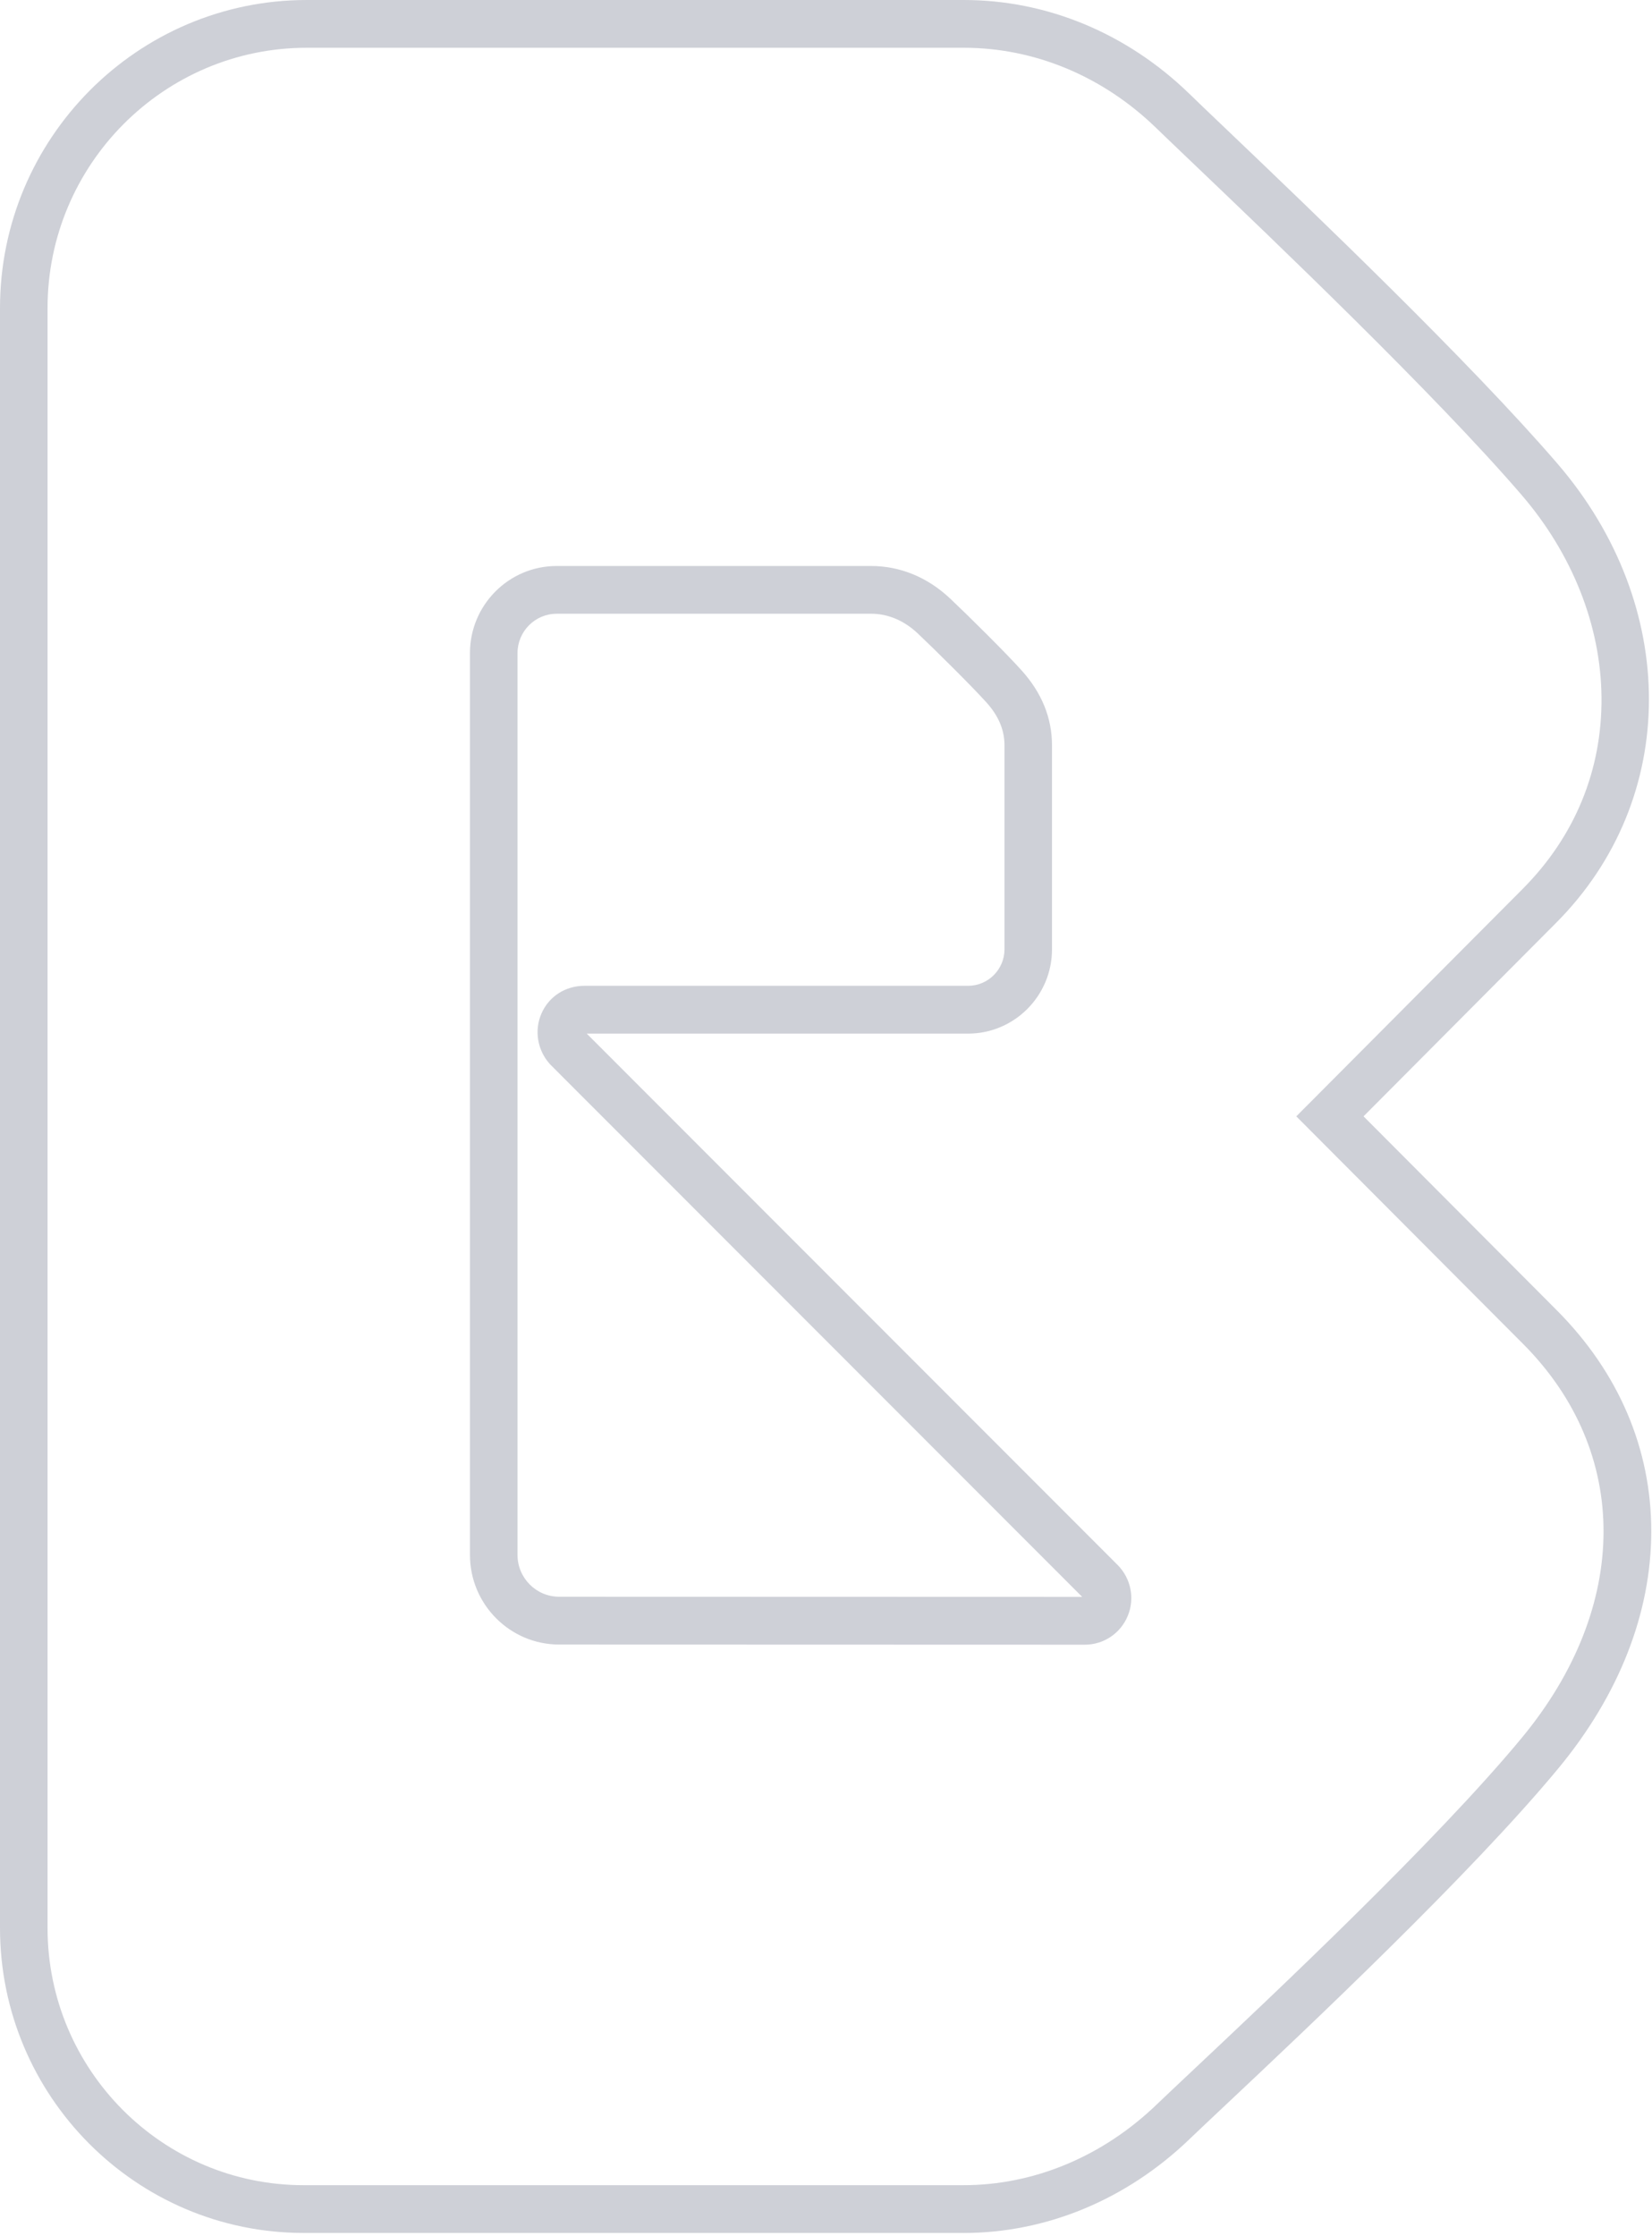 <svg width="456" height="617" viewBox="0 0 456 617" fill="none"
    xmlns="http://www.w3.org/2000/svg">
    <path opacity="0.2" d="M265.969 616.216H83.796C37.594 616.216 0 578.459 0 532.056V85.029C0 38.142 37.977 0 84.66 0H266.056C288.983 0 311.066 9.173 328.239 25.827C330.656 28.178 334.255 31.617 338.718 35.868C362.059 58.147 405.494 99.618 429.886 127.928C463.706 167.212 463.564 220.503 429.558 254.647C405.451 278.87 385.15 299.259 376.377 308.07L429.711 361.581C446.807 378.74 455.831 399.866 455.798 422.672C455.765 445.181 446.895 467.779 430.138 488.025C405.921 517.291 360.419 560.091 338.554 580.667C334.146 584.819 330.656 588.093 328.294 590.367C310.946 607.043 288.808 616.227 265.98 616.227L265.969 616.216ZM84.66 13.183C45.218 13.183 13.126 45.415 13.126 85.029V532.056C13.126 571.197 44.824 603.034 83.796 603.034H265.969C285.406 603.034 304.318 595.146 319.215 580.832C321.633 578.514 325.144 575.207 329.584 571.033C351.253 550.643 396.361 508.228 420.053 479.588C450.012 443.38 450.154 400.722 420.436 370.896L357.815 308.07L362.464 303.412C362.464 303.412 387.961 277.804 420.293 245.32C434.71 230.841 442.246 212.539 442.06 192.424C441.885 172.738 434.043 152.887 419.965 136.54C396 108.714 351.209 65.958 329.683 45.415C325.198 41.13 321.567 37.67 319.128 35.308C304.427 21.038 285.581 13.183 266.067 13.183H84.66V13.183ZM299.428 453.882L154.335 453.838C140.772 453.838 129.725 442.742 129.725 429.12V180.219C129.725 166.97 140.455 156.194 153.646 156.194H240.429C248.49 156.194 256.048 159.313 262.294 165.202C267.522 170.145 277.53 180.054 281.971 184.987C287.55 191.161 290.383 198.126 290.383 205.695V261.974C290.383 274.805 279.991 285.242 267.216 285.242H161.959L308.485 431.867C312.182 435.591 313.287 441.106 311.296 445.928C309.305 450.762 304.646 453.882 299.428 453.882V453.882ZM153.646 169.376C147.696 169.376 142.851 174.243 142.851 180.219V429.109C142.851 435.47 148.002 440.644 154.335 440.644L298.717 440.688L151.896 293.777L151.787 293.657C148.32 289.823 147.412 284.319 149.479 279.65C151.546 274.959 156.086 272.048 161.325 272.048H267.227C272.761 272.048 277.268 267.522 277.268 261.963V205.684C277.268 201.432 275.627 197.554 272.269 193.83C268.102 189.216 258.258 179.472 253.314 174.792C249.551 171.244 245.099 169.365 240.44 169.365H153.657L153.646 169.376Z" fill="#0A1738"/>
</svg>
